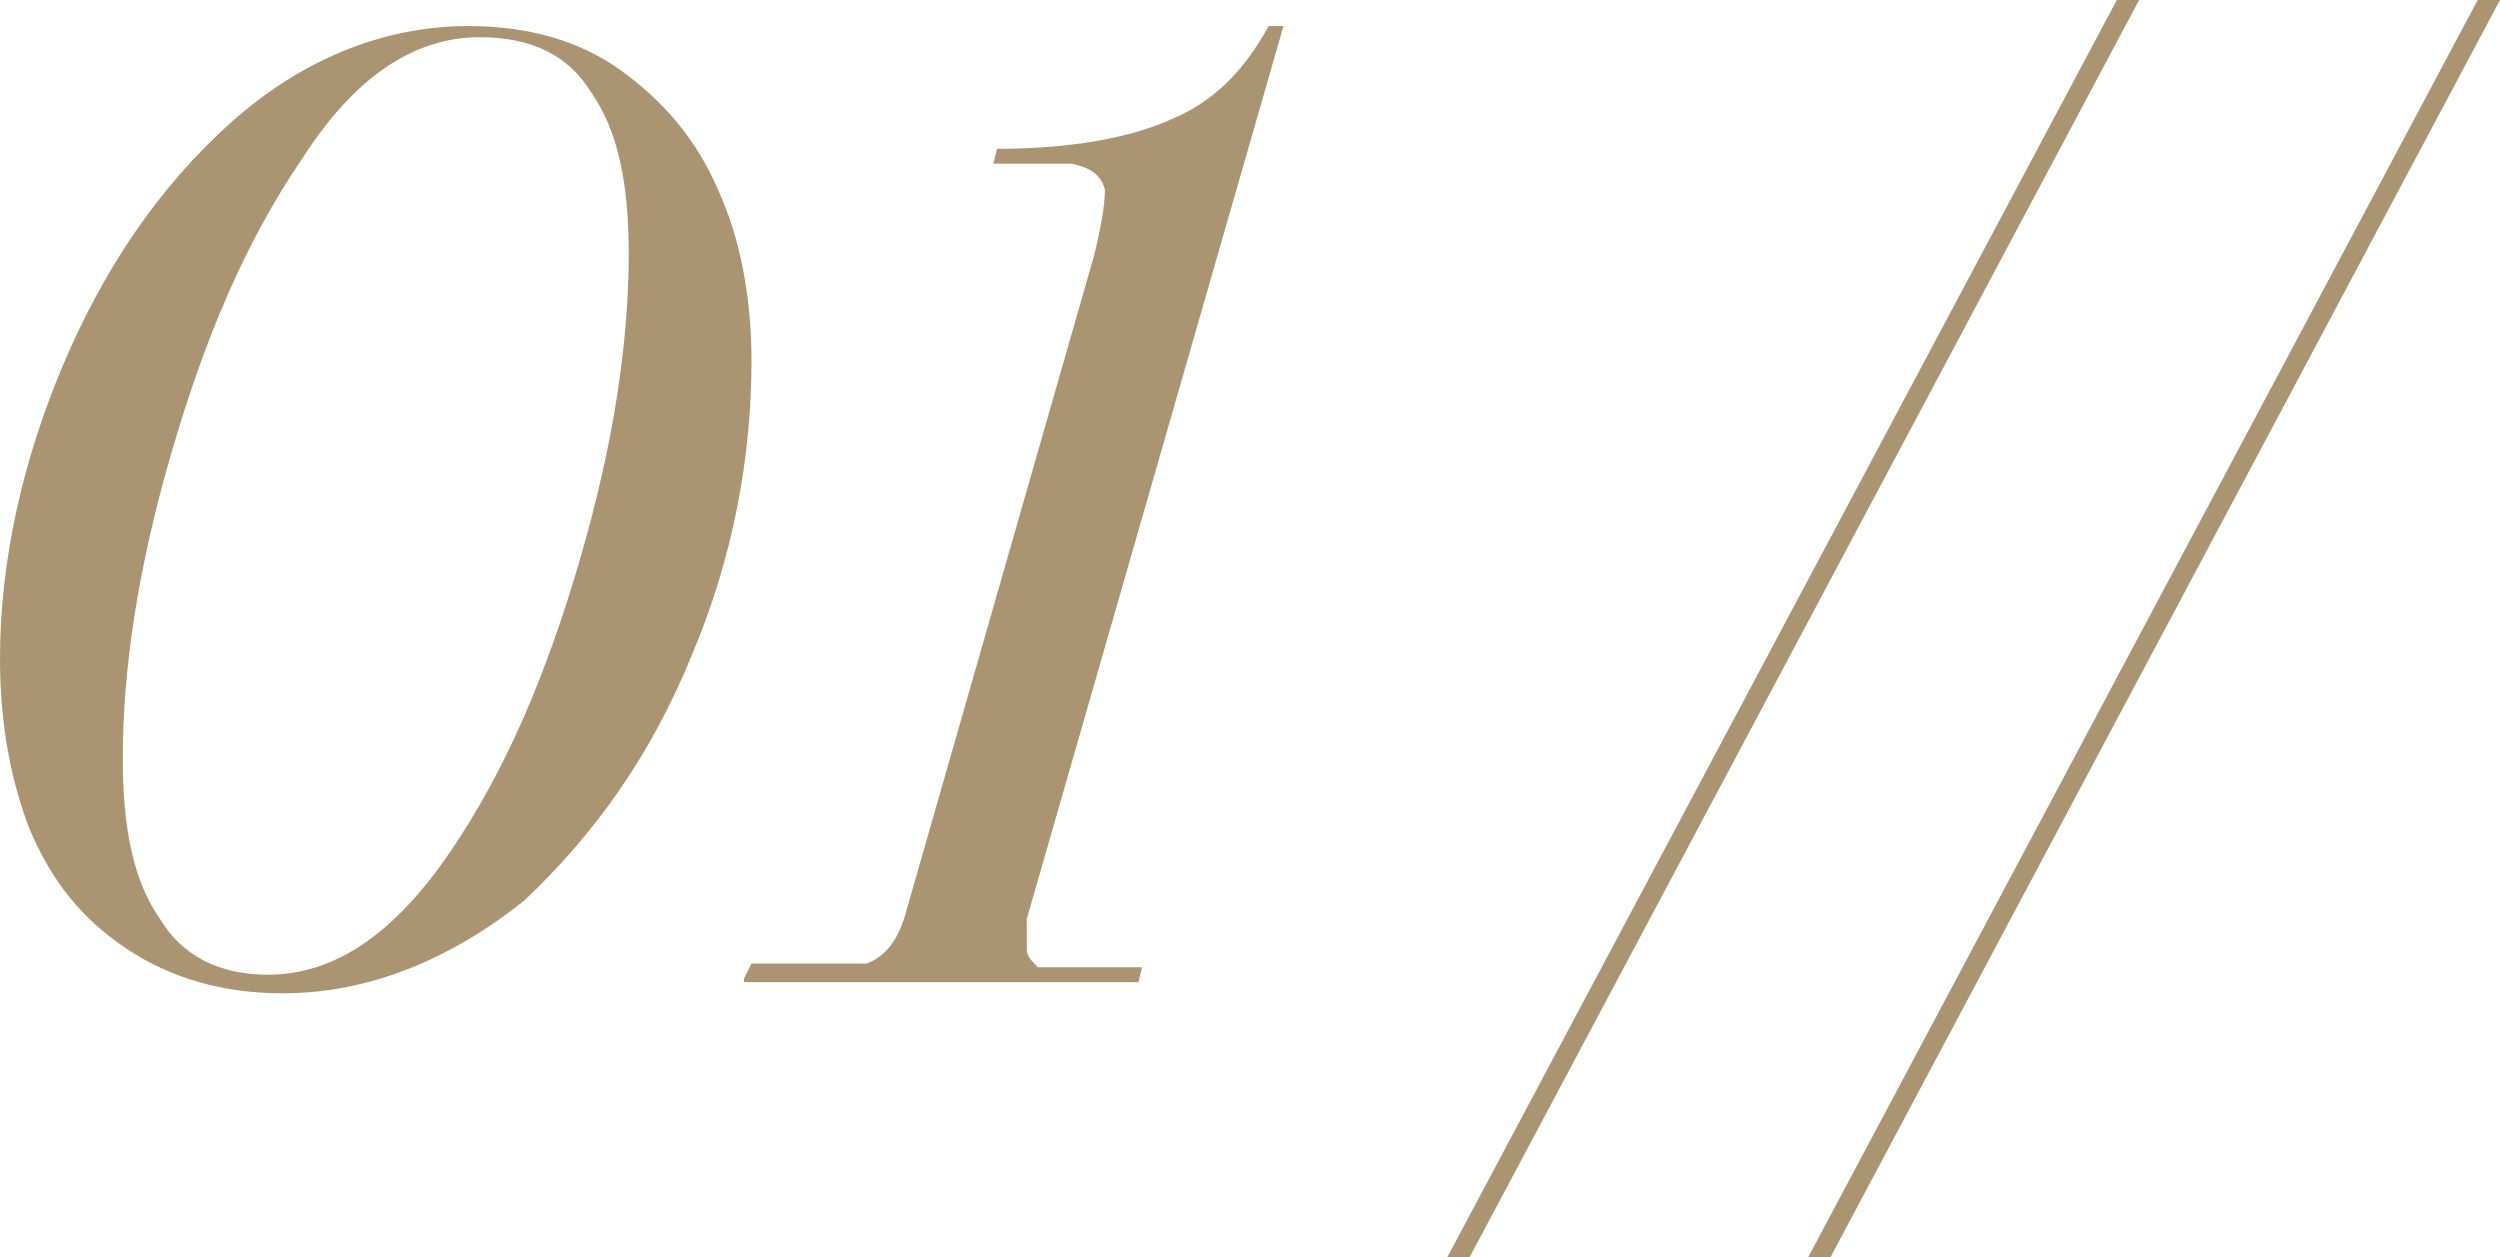 <?xml version="1.0" encoding="UTF-8"?> <!-- Generator: Adobe Illustrator 23.0.1, SVG Export Plug-In . SVG Version: 6.00 Build 0) --> <svg xmlns="http://www.w3.org/2000/svg" xmlns:xlink="http://www.w3.org/1999/xlink" id="Слой_1" x="0px" y="0px" viewBox="0 0 67.2 33.8" style="enable-background:new 0 0 67.2 33.8;" xml:space="preserve"> <style type="text/css"> .st0{fill:#AB9471;} </style> <g> <path class="st0" d="M7.6,26.7c-1.6,0-3-0.4-4.2-1.2c-1.2-0.8-2-1.8-2.6-3.2C0.3,21,0,19.5,0,17.7c0-2.6,0.6-5.3,1.7-7.9 C2.8,7.2,4.3,5,6.2,3.3c1.9-1.7,4.1-2.6,6.4-2.6c1.6,0,3,0.4,4.1,1.2s2,1.8,2.6,3.2c0.6,1.3,0.9,2.9,0.9,4.6c0,2.6-0.5,5.3-1.6,7.9 c-1.1,2.7-2.6,4.8-4.5,6.6C12.1,25.8,9.9,26.7,7.6,26.7z M7.2,26.2c1.8,0,3.4-1.1,4.9-3.3c1.5-2.2,2.6-4.8,3.5-7.9 c0.9-3.1,1.3-5.8,1.3-8.2c0-1.9-0.3-3.3-1-4.3c-0.6-1-1.6-1.5-3-1.5c-1.8,0-3.4,1.1-4.8,3.3c-1.5,2.2-2.6,4.8-3.5,7.9 c-0.9,3.1-1.3,5.8-1.3,8.2c0,1.9,0.3,3.3,1,4.3C4.9,25.7,5.9,26.2,7.2,26.2z"></path> <path class="st0" d="M20,26.3l0.2-0.4l3.1,0c0.5-0.2,0.8-0.6,1-1.2l5.1-17.8c0.2-0.8,0.3-1.4,0.3-1.8c-0.1-0.4-0.4-0.6-0.9-0.7 h-2.1L26.8,4c2,0,3.6-0.3,4.7-0.8c1.2-0.5,2-1.4,2.6-2.5h0.4l-6.9,24c0,0.3,0,0.6,0,0.8c0,0.2,0.1,0.3,0.3,0.5l2.8,0l-0.1,0.4H20z"></path> <path class="st0" d="M38.9,33.8L56.9,0h0.6l-18,33.8H38.9z"></path> <path class="st0" d="M48.6,33.8L66.6,0h0.6l-18,33.8H48.6z"></path> </g> </svg> 